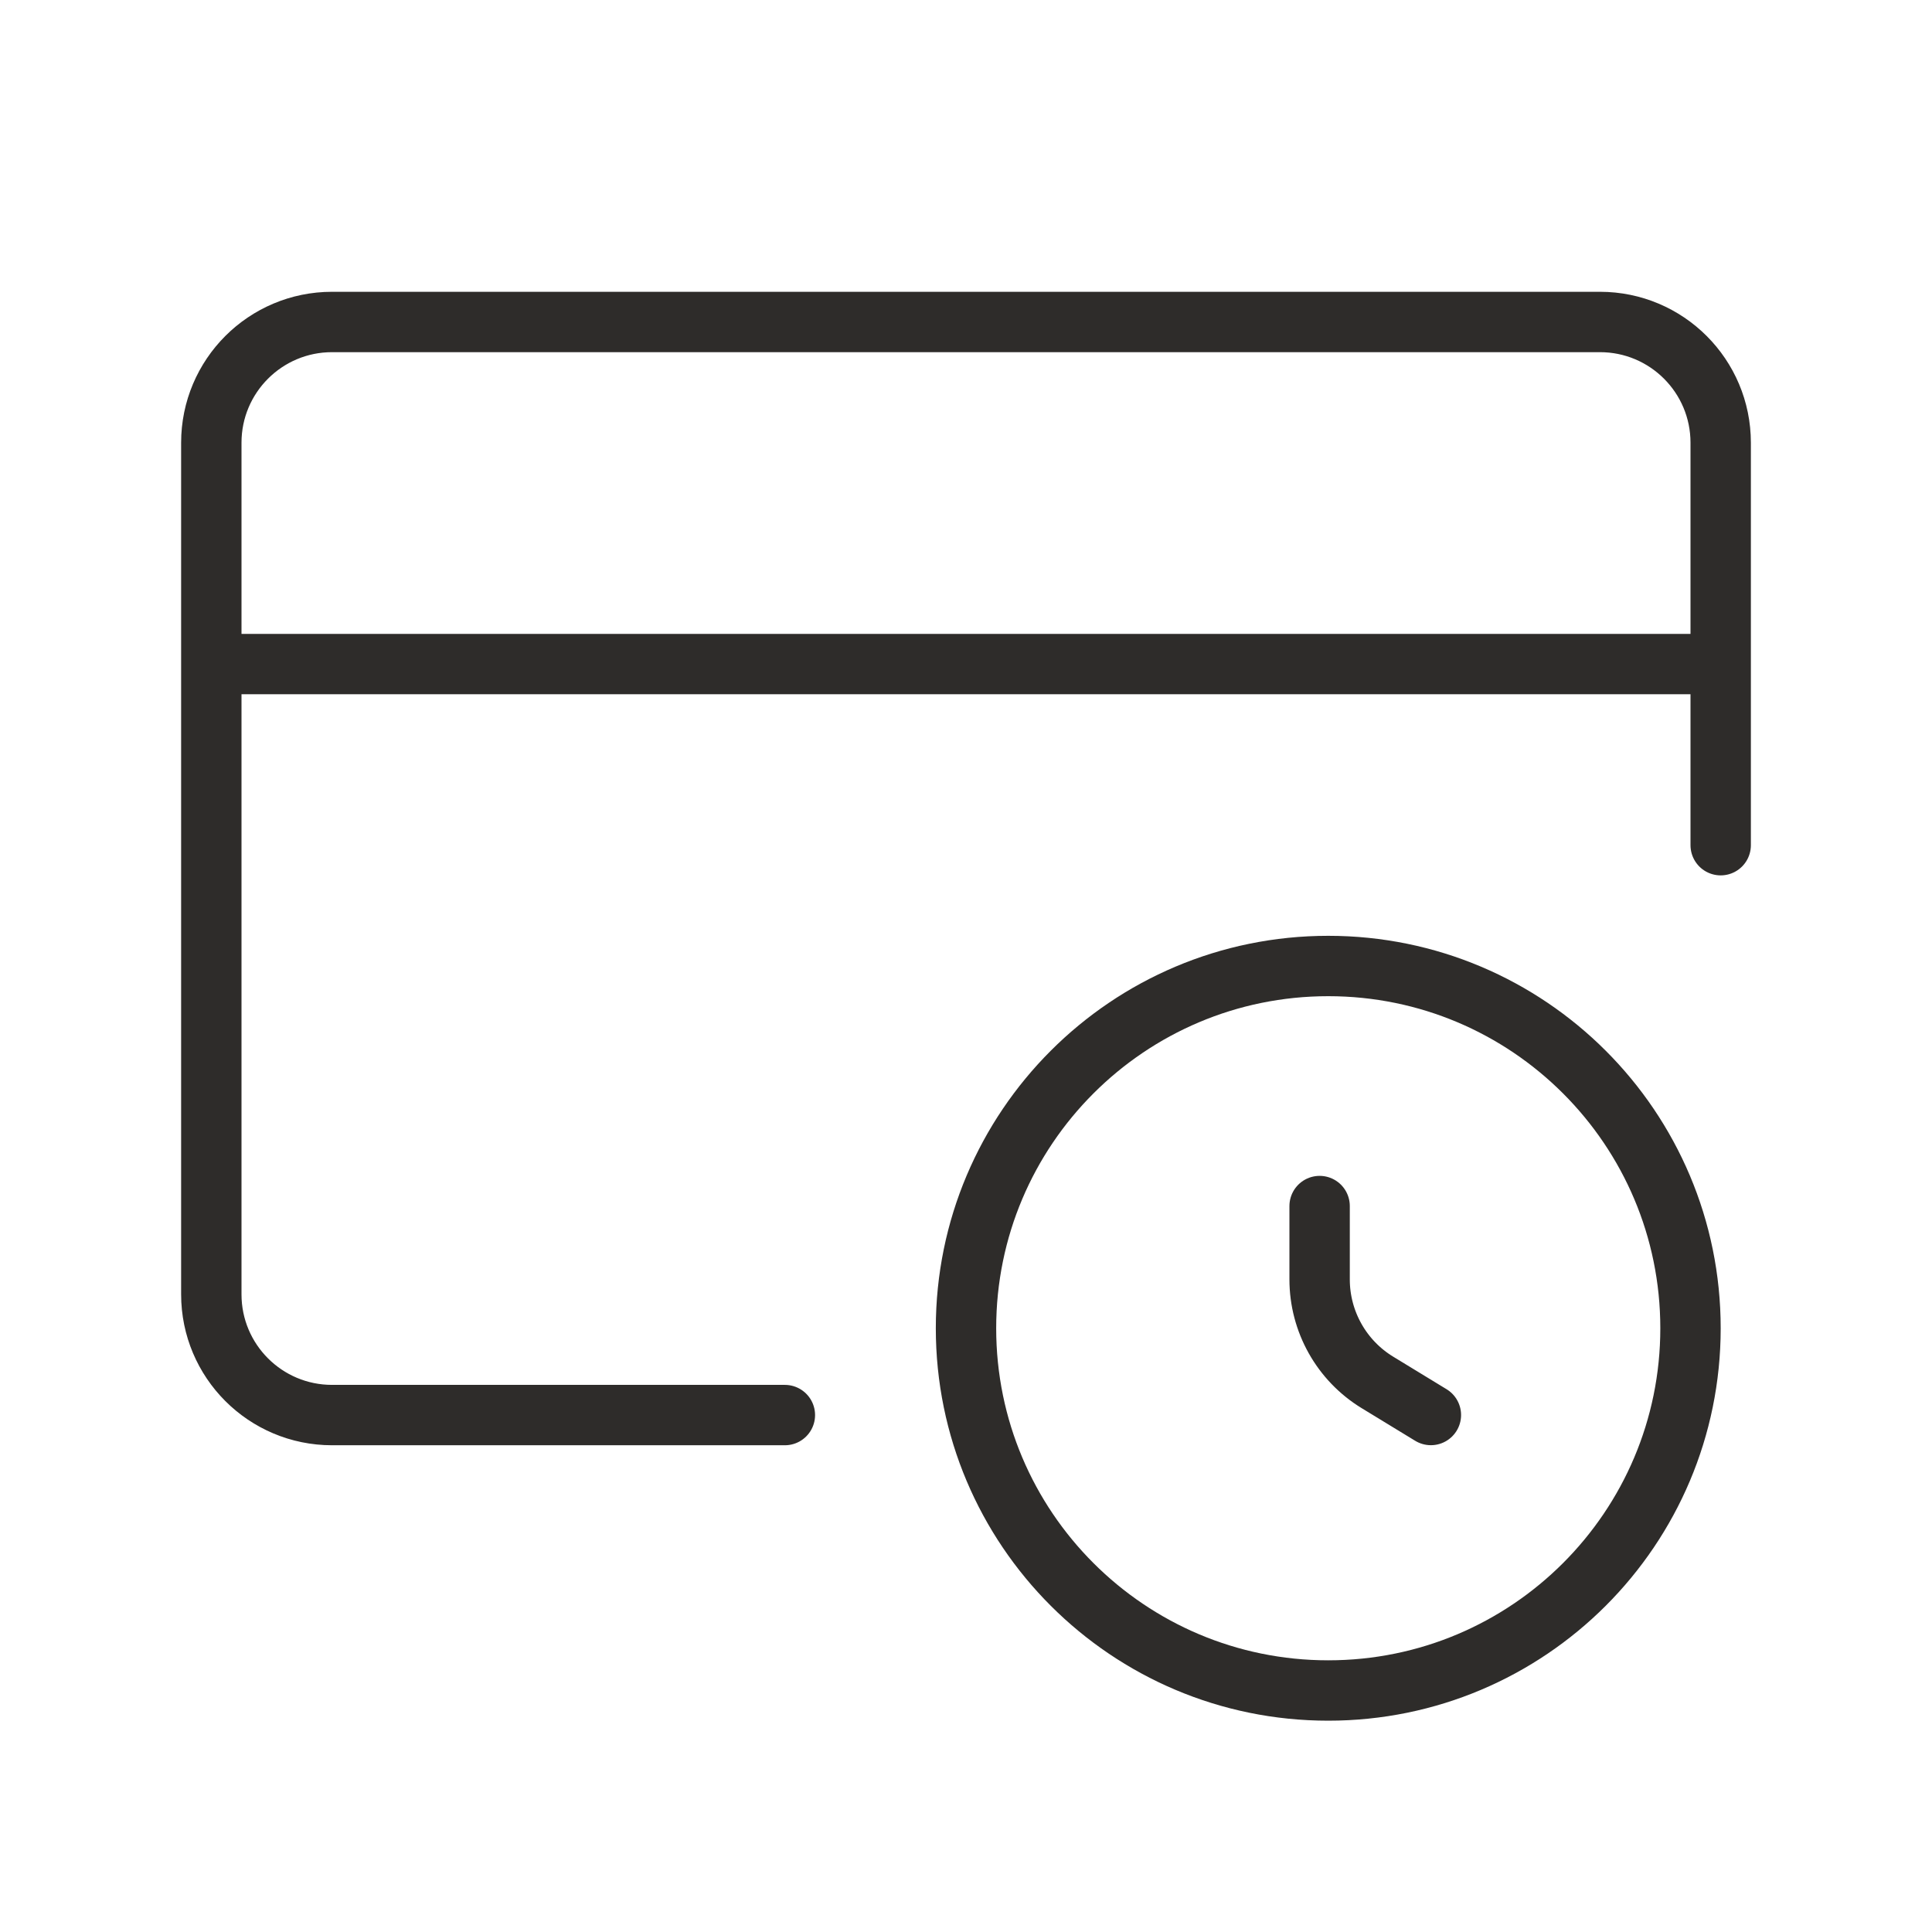<?xml version="1.0" encoding="utf-8"?>
<!-- Generator: Adobe Illustrator 28.0.0, SVG Export Plug-In . SVG Version: 6.00 Build 0)  -->
<svg version="1.1" id="Layer_1" xmlns="http://www.w3.org/2000/svg" xmlns:xlink="http://www.w3.org/1999/xlink" x="0px" y="0px"
	 viewBox="0 0 32 32" style="enable-background:new 0 0 32 32;" xml:space="preserve">
<style type="text/css">
	.st0{fill:none;stroke:#2E2C2A;stroke-linecap:round;}
</style>
<path class="st0" d="M13,23.438H5.5c-1.105,0-2-0.895-2-2L3.5,7.333
	c-0-1.105,0.895-2,2-2H26.5c1.105,0,2,0.895,2,2v6.666 M28.5,10.999H3.5 M21.857,19.976v1.215
	c0,0.697,0.363,1.344,0.959,1.707l0.884,0.539 M28,22c0,3.314-2.686,6-6,6s-6-2.686-6-6s2.686-6,6-6
	S28,18.686,28,22z"/>
</svg>
